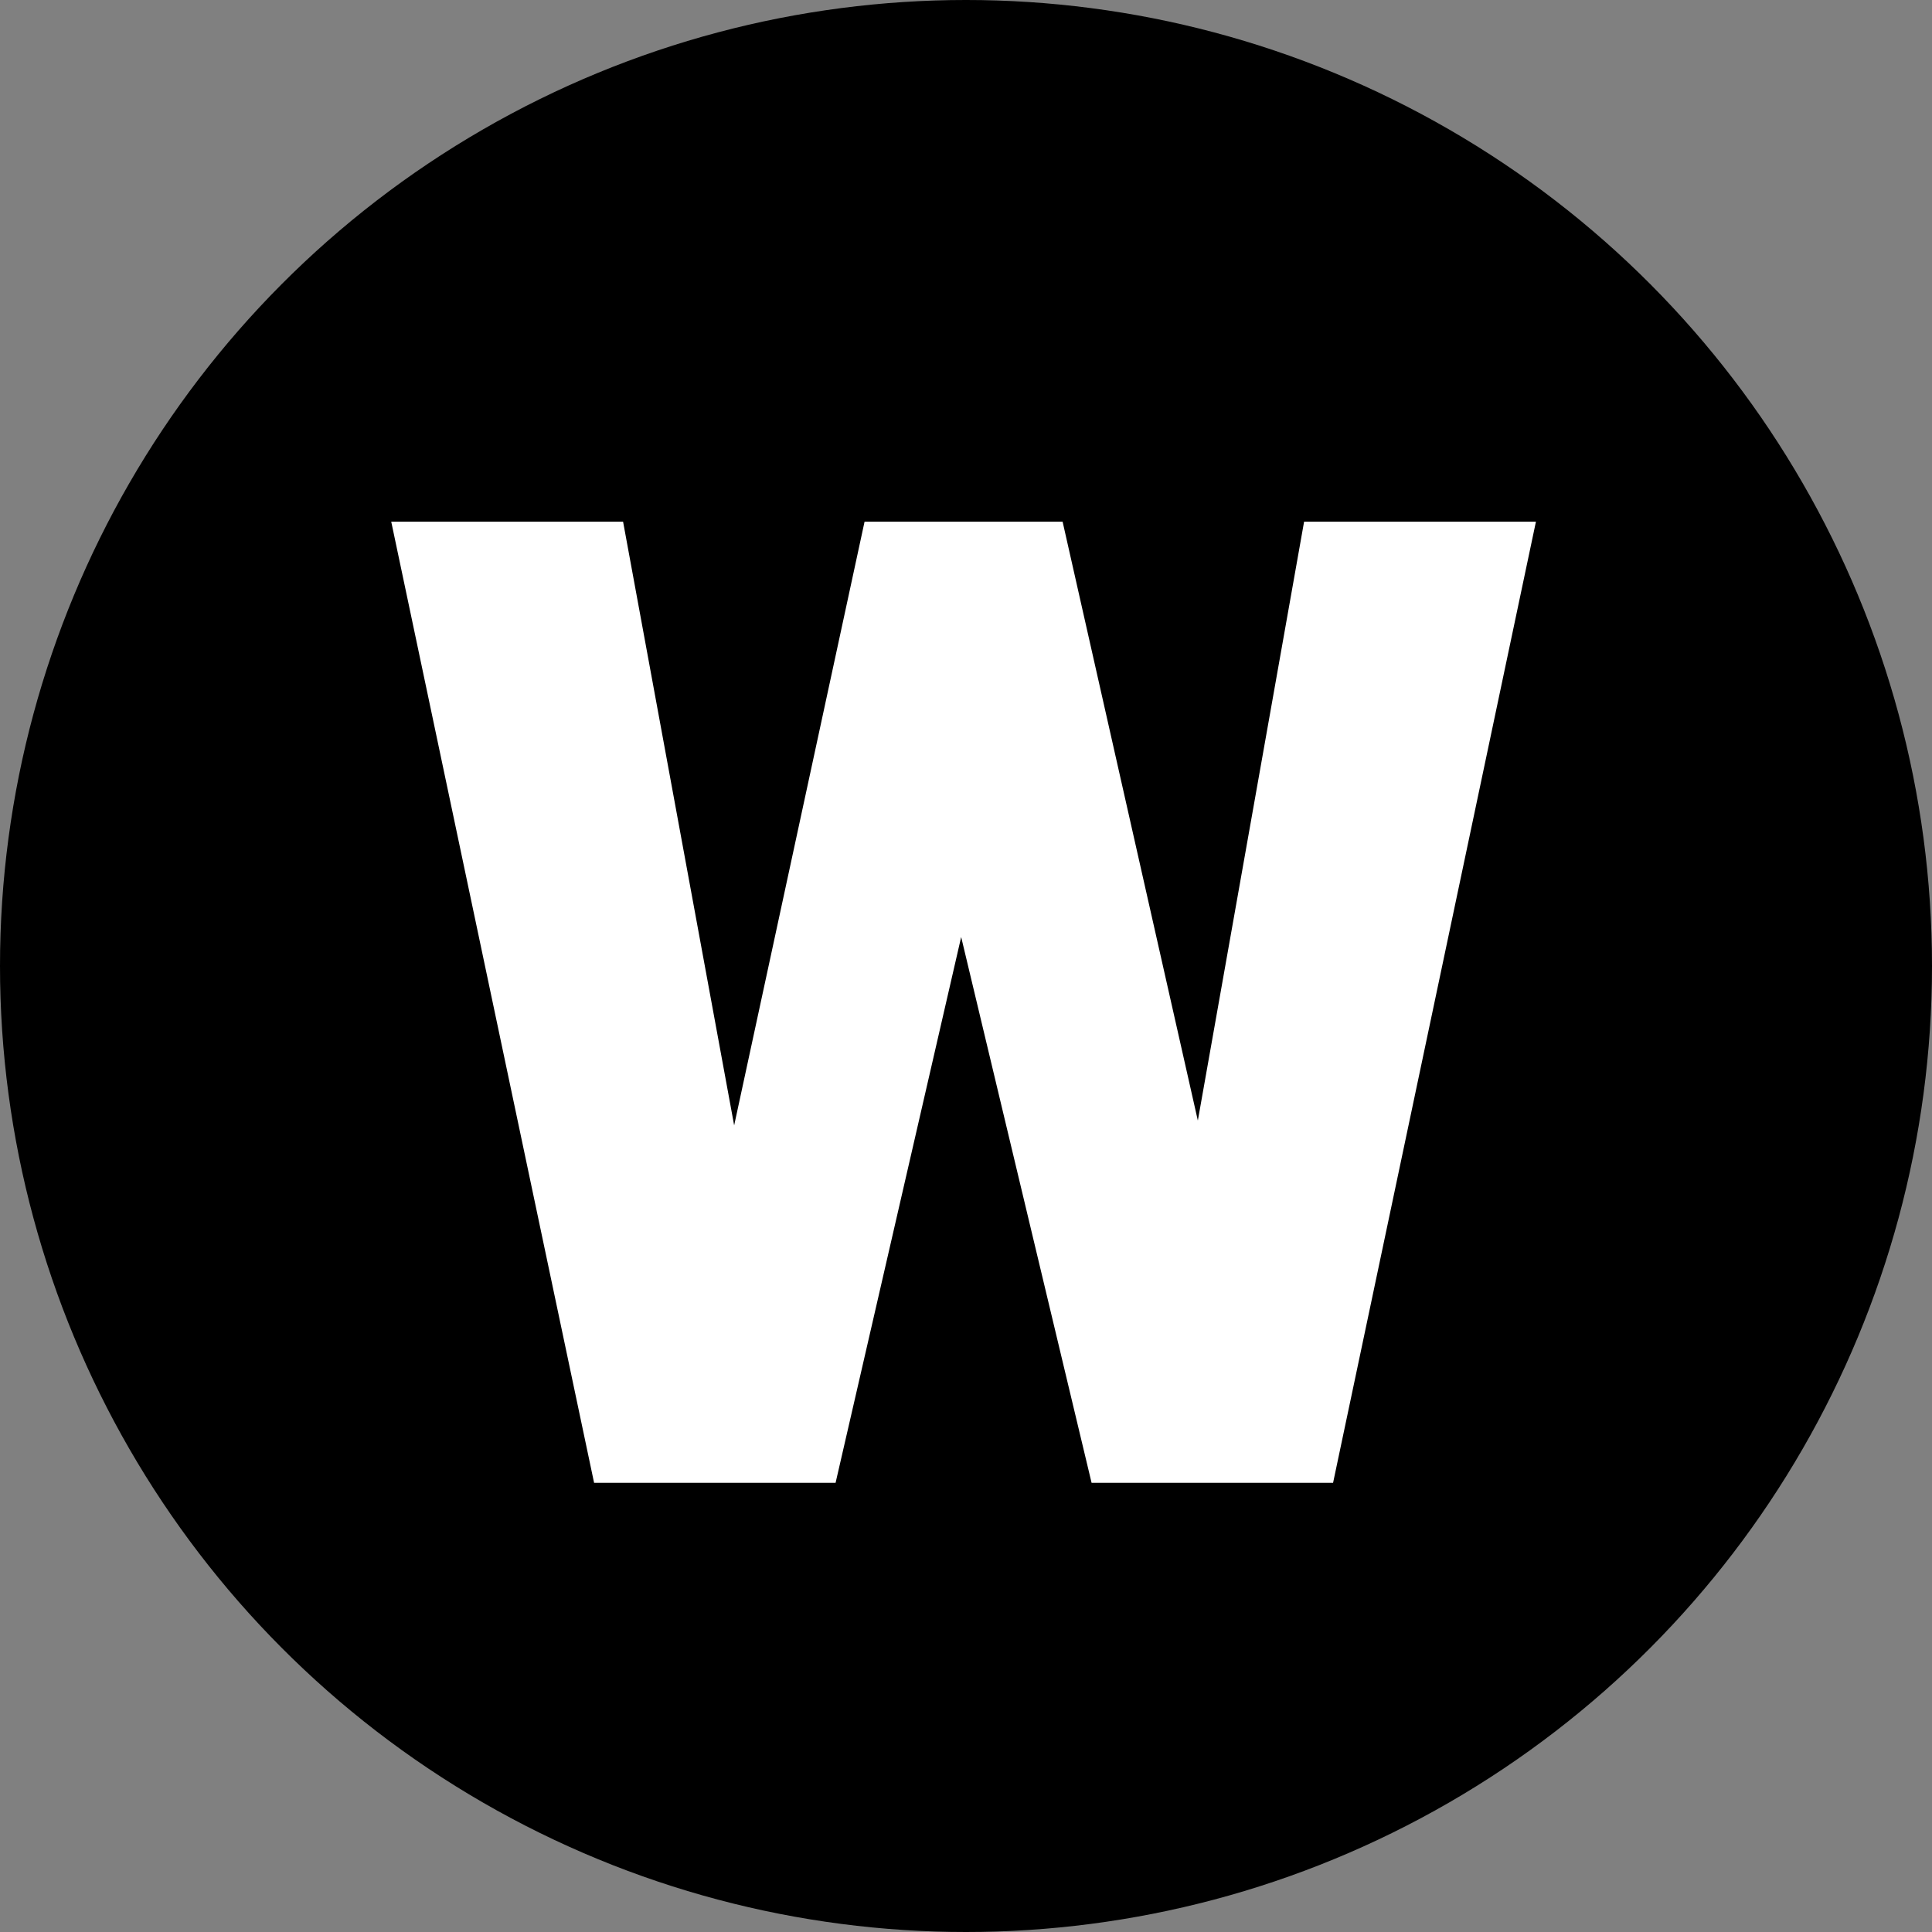 <?xml version="1.0" encoding="utf-8"?>
<!-- Generator: Adobe Illustrator 24.0.1, SVG Export Plug-In . SVG Version: 6.00 Build 0)  -->
<svg version="1.1" id="Calque_1" xmlns="http://www.w3.org/2000/svg" xmlns:xlink="http://www.w3.org/1999/xlink" x="0px" y="0px"
	 viewBox="0 0 40 40" style="enable-background:new 0 0 40 40;" xml:space="preserve">
<rect x="0" y="0" width="40" height="40" fill="#808080" stroke="none"/>
<style type="text/css">
	.st0{enable-background:new    ;}
	.st1{fill:#FFFFFF;}
</style>
<circle cx="20" cy="20" r="20"/>
<g class="st0">
	<path class="st1" d="M24.8,23.2L27,10.8h4.8l-4.2,19.9h-5l-2.7-11.3l-2.6,11.3h-5L8.1,10.8h4.8l2.3,12.5l2.7-12.5H22L24.8,23.2z"/>
</g>
</svg>

